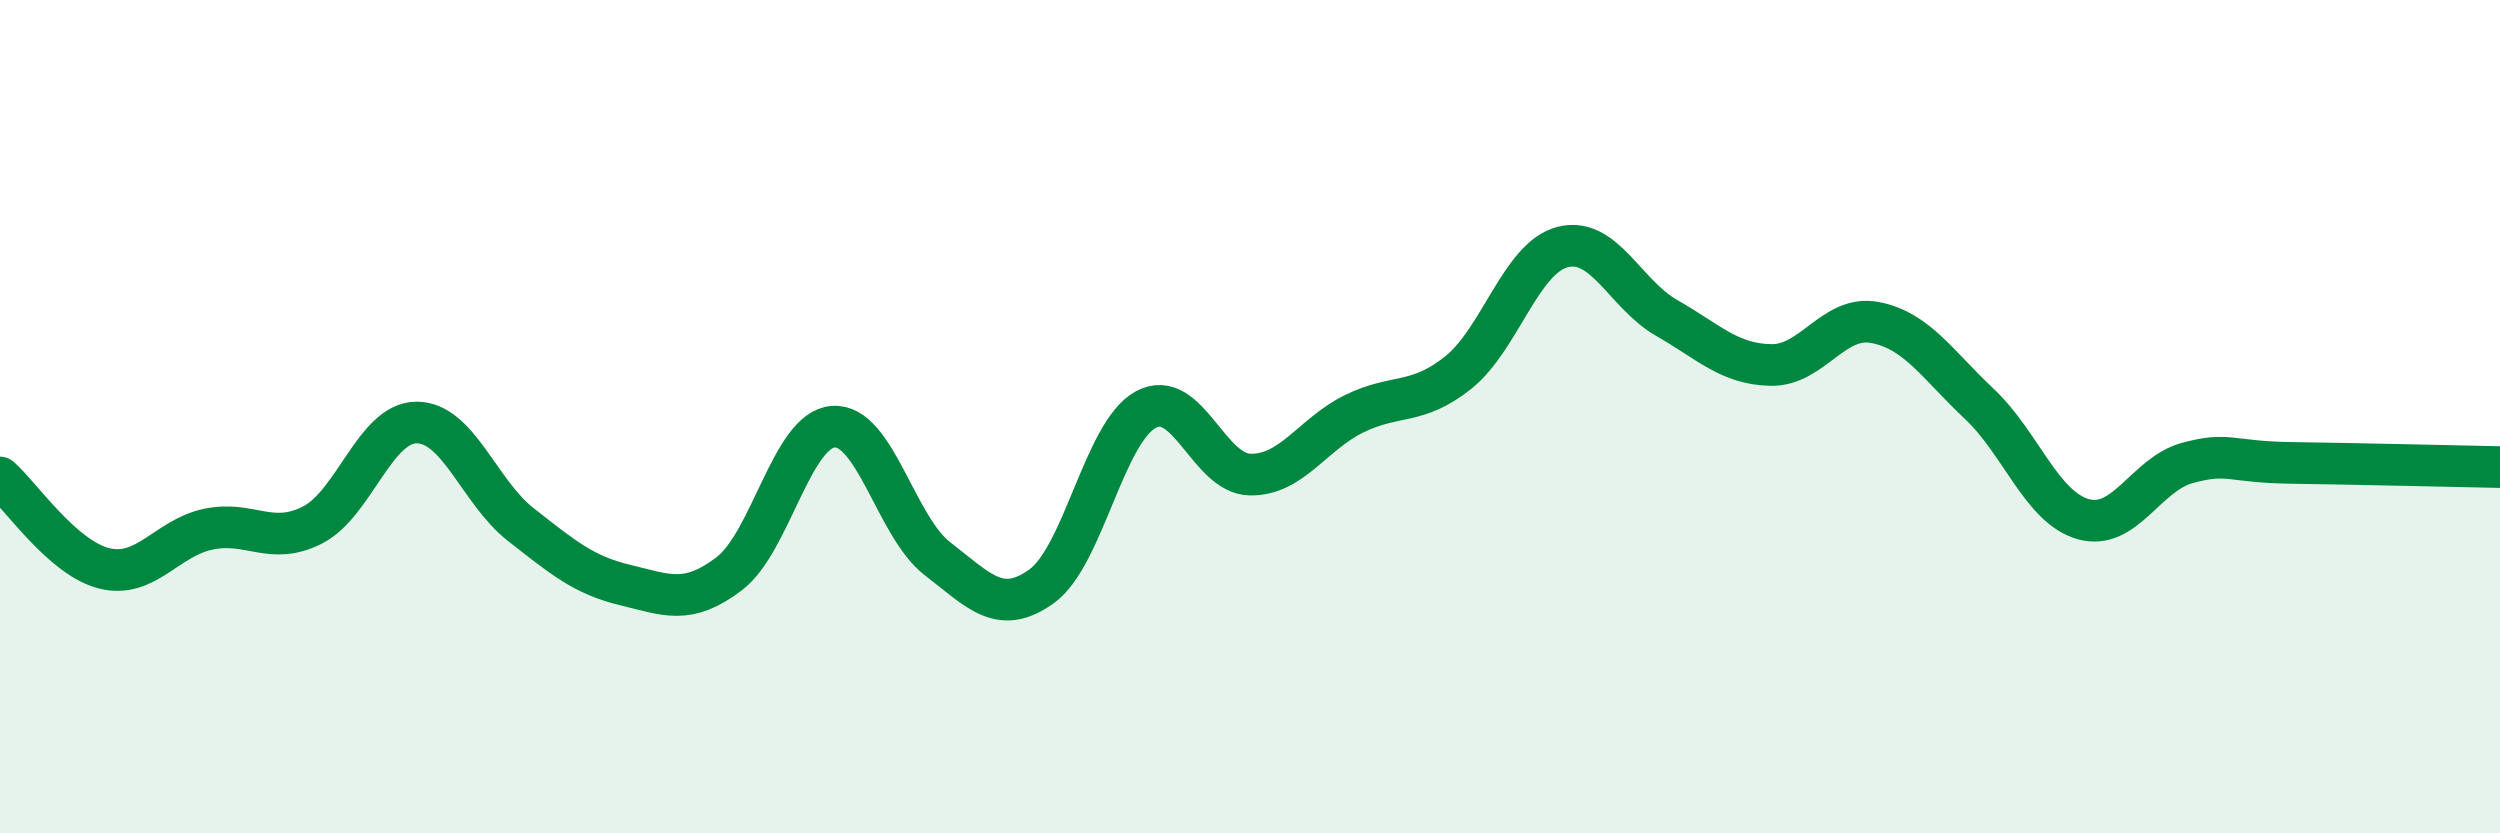 
    <svg width="60" height="20" viewBox="0 0 60 20" xmlns="http://www.w3.org/2000/svg">
      <path
        d="M 0,11.46 C 0.5,11.9 1.5,13.39 2.5,13.64 C 3.5,13.89 4,12.91 5,12.7 C 6,12.49 6.5,13.11 7.5,12.6 C 8.5,12.09 9,10.14 10,10.14 C 11,10.14 11.5,11.81 12.5,12.59 C 13.5,13.37 14,13.8 15,14.04 C 16,14.28 16.5,14.53 17.5,13.77 C 18.5,13.01 19,10.31 20,10.24 C 21,10.17 21.5,12.64 22.5,13.41 C 23.5,14.18 24,14.79 25,14.07 C 26,13.35 26.5,10.37 27.5,9.83 C 28.5,9.29 29,11.37 30,11.39 C 31,11.41 31.5,10.42 32.5,9.93 C 33.5,9.44 34,9.74 35,8.94 C 36,8.14 36.5,6.19 37.5,5.93 C 38.5,5.67 39,7.06 40,7.63 C 41,8.2 41.5,8.74 42.5,8.76 C 43.5,8.78 44,7.55 45,7.74 C 46,7.93 46.5,8.75 47.5,9.69 C 48.5,10.63 49,12.18 50,12.46 C 51,12.74 51.5,11.38 52.5,11.11 C 53.5,10.84 53.5,11.09 55,11.11 C 56.5,11.13 59,11.19 60,11.21L60 20L0 20Z"
        fill="#008740"
        opacity="0.1"
        stroke-linecap="round"
        stroke-linejoin="round"
      />
      <path
        d="M 0,11.46 C 0.5,11.9 1.5,13.39 2.5,13.64 C 3.5,13.89 4,12.91 5,12.7 C 6,12.49 6.5,13.11 7.5,12.6 C 8.5,12.09 9,10.14 10,10.14 C 11,10.14 11.5,11.81 12.5,12.59 C 13.5,13.37 14,13.8 15,14.04 C 16,14.28 16.5,14.53 17.5,13.77 C 18.5,13.01 19,10.31 20,10.24 C 21,10.17 21.5,12.64 22.5,13.41 C 23.5,14.18 24,14.79 25,14.07 C 26,13.35 26.5,10.37 27.5,9.83 C 28.5,9.29 29,11.37 30,11.39 C 31,11.41 31.5,10.42 32.5,9.93 C 33.5,9.44 34,9.74 35,8.94 C 36,8.14 36.5,6.19 37.5,5.93 C 38.5,5.67 39,7.06 40,7.63 C 41,8.2 41.5,8.74 42.5,8.76 C 43.5,8.78 44,7.55 45,7.74 C 46,7.93 46.5,8.75 47.5,9.69 C 48.5,10.63 49,12.18 50,12.46 C 51,12.74 51.5,11.38 52.5,11.11 C 53.5,10.84 53.5,11.09 55,11.11 C 56.5,11.13 59,11.19 60,11.21"
        stroke="#008740"
        stroke-width="1"
        fill="none"
        stroke-linecap="round"
        stroke-linejoin="round"
      />
    </svg>
  